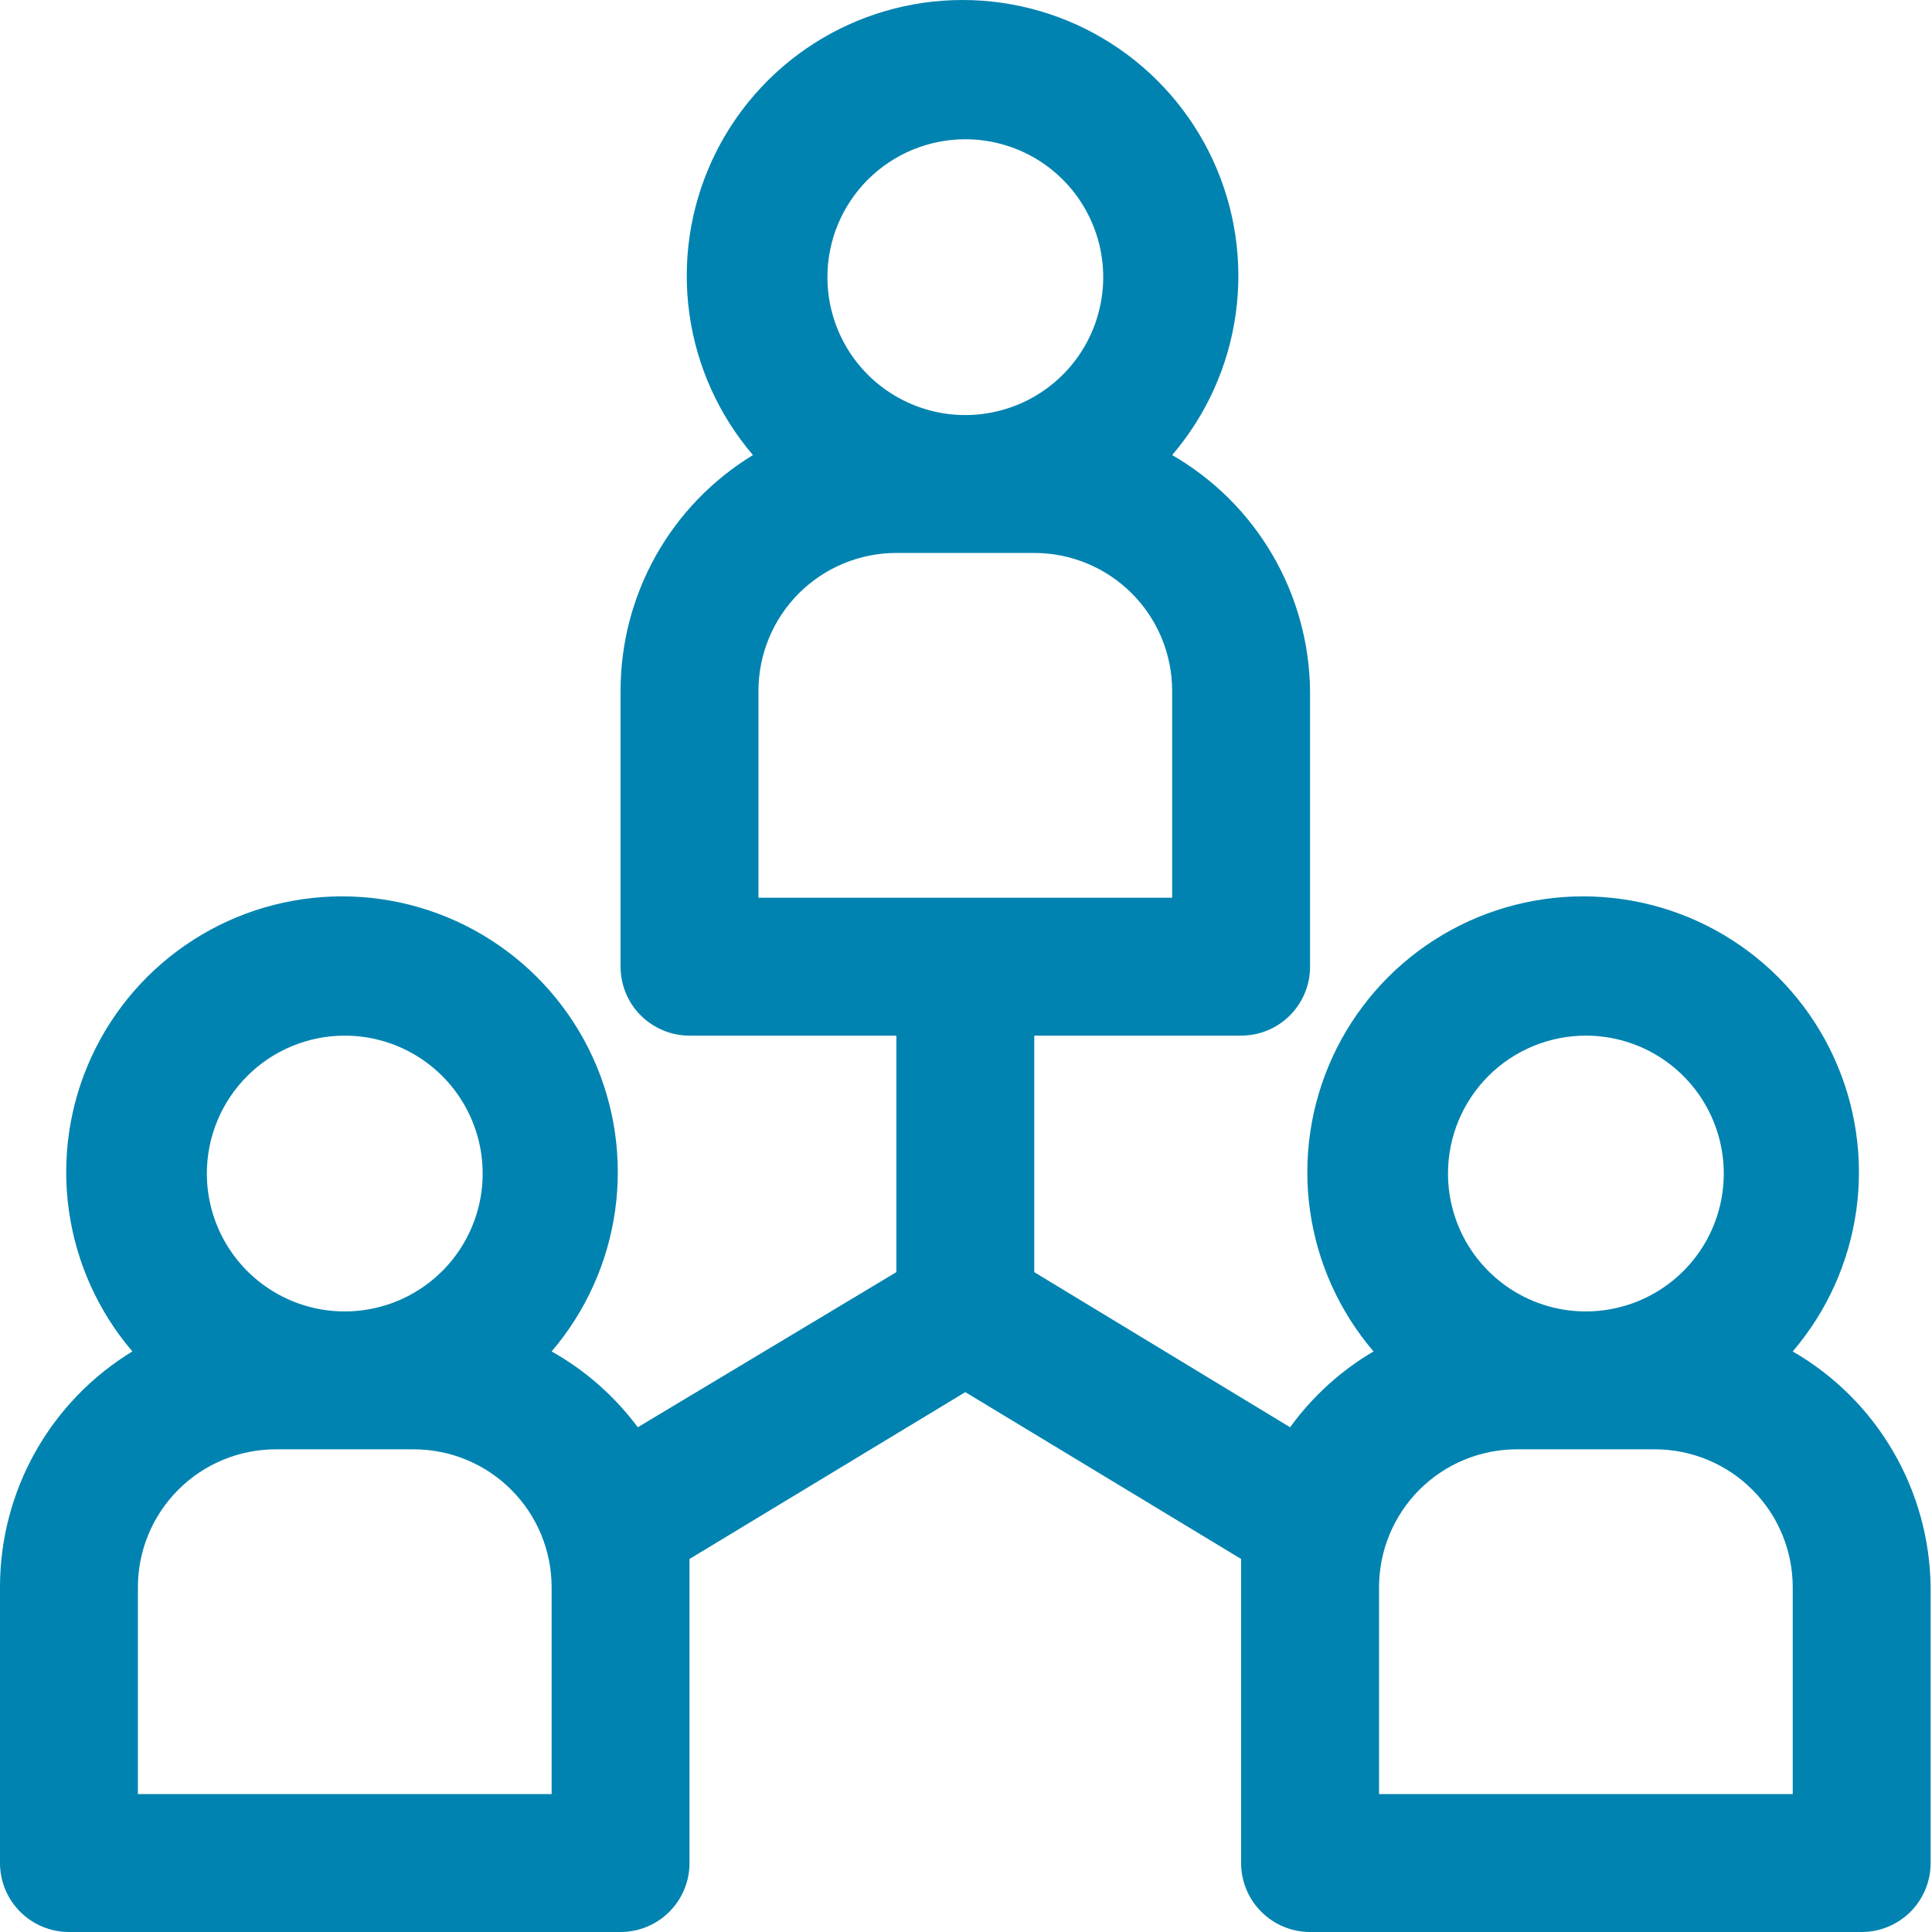 <svg width="48" height="48" viewBox="0 0 48 48" fill="none" xmlns="http://www.w3.org/2000/svg">
<path d="M44.54 33.576C45.391 32.58 45.94 31.362 46.12 30.064C46.3 28.767 46.104 27.445 45.556 26.256C45.008 25.066 44.131 24.058 43.028 23.352C41.925 22.645 40.642 22.27 39.332 22.27C38.023 22.27 36.74 22.645 35.637 23.352C34.534 24.058 33.657 25.066 33.109 26.256C32.561 27.445 32.365 28.767 32.545 30.064C32.725 31.362 33.273 32.58 34.125 33.576C33.311 34.054 32.606 34.696 32.052 35.46L25.696 31.606V25.73H30.835C31.29 25.73 31.726 25.549 32.047 25.228C32.368 24.907 32.548 24.471 32.548 24.017V17.165C32.535 15.975 32.212 14.809 31.612 13.781C31.011 12.754 30.153 11.901 29.122 11.306C29.974 10.31 30.522 9.092 30.702 7.794C30.882 6.497 30.686 5.175 30.138 3.985C29.59 2.796 28.713 1.788 27.61 1.082C26.507 0.375 25.224 0 23.915 0C22.605 0 21.322 0.375 20.219 1.082C19.116 1.788 18.239 2.796 17.691 3.985C17.143 5.175 16.947 6.497 17.127 7.794C17.307 9.092 17.856 10.31 18.707 11.306C17.702 11.918 16.871 12.778 16.295 13.804C15.719 14.831 15.417 15.988 15.418 17.165V24.017C15.418 24.471 15.598 24.907 15.919 25.228C16.241 25.549 16.677 25.73 17.131 25.73H22.27V31.606L15.846 35.46C15.272 34.689 14.543 34.047 13.705 33.576C14.556 32.58 15.104 31.362 15.284 30.064C15.464 28.767 15.269 27.445 14.721 26.256C14.173 25.066 13.295 24.058 12.192 23.352C11.089 22.645 9.807 22.27 8.497 22.27C7.187 22.27 5.905 22.645 4.802 23.352C3.699 24.058 2.821 25.066 2.273 26.256C1.725 27.445 1.53 28.767 1.71 30.064C1.89 31.362 2.438 32.58 3.289 33.576C2.284 34.188 1.453 35.048 0.877 36.074C0.301 37.101 -0.001 38.258 2.38102e-06 39.435V46.287C2.38102e-06 46.741 0.18 47.177 0.502 47.498C0.823 47.819 1.259 48 1.713 48H15.418C15.872 48 16.308 47.819 16.629 47.498C16.95 47.177 17.131 46.741 17.131 46.287V39.435C17.131 39.195 17.131 38.972 17.131 38.732L23.983 34.587L30.835 38.732C30.835 38.972 30.835 39.195 30.835 39.435V46.287C30.835 46.741 31.016 47.177 31.337 47.498C31.659 47.819 32.094 48 32.548 48H46.253C46.708 48 47.143 47.819 47.465 47.498C47.786 47.177 47.966 46.741 47.966 46.287V39.435C47.953 38.245 47.63 37.079 47.029 36.051C46.429 35.024 45.571 34.171 44.54 33.576ZM23.983 3.46C24.661 3.46 25.323 3.661 25.887 4.037C26.45 4.414 26.889 4.949 27.148 5.575C27.408 6.201 27.476 6.89 27.343 7.554C27.211 8.219 26.885 8.83 26.406 9.309C25.927 9.788 25.316 10.114 24.651 10.246C23.987 10.379 23.298 10.311 22.672 10.051C22.046 9.792 21.511 9.353 21.134 8.79C20.758 8.226 20.557 7.564 20.557 6.886C20.557 5.977 20.918 5.106 21.561 4.463C22.203 3.821 23.075 3.46 23.983 3.46ZM18.844 17.165C18.844 16.256 19.205 15.384 19.847 14.742C20.49 14.099 21.361 13.738 22.27 13.738H25.696C26.605 13.738 27.476 14.099 28.119 14.742C28.761 15.384 29.122 16.256 29.122 17.165V22.304H18.844V17.165ZM8.565 25.73C9.243 25.73 9.905 25.931 10.469 26.307C11.032 26.684 11.472 27.219 11.731 27.845C11.99 28.471 12.058 29.16 11.926 29.825C11.793 30.489 11.467 31.1 10.988 31.579C10.509 32.058 9.898 32.384 9.234 32.516C8.569 32.649 7.88 32.581 7.254 32.322C6.628 32.062 6.093 31.623 5.717 31.06C5.34 30.496 5.139 29.834 5.139 29.156C5.139 28.247 5.5 27.376 6.143 26.733C6.785 26.091 7.657 25.73 8.565 25.73ZM13.705 44.574H3.426V39.435C3.426 38.526 3.787 37.654 4.43 37.012C5.072 36.369 5.944 36.008 6.852 36.008H10.278C11.187 36.008 12.059 36.369 12.701 37.012C13.344 37.654 13.705 38.526 13.705 39.435V44.574ZM39.401 25.73C40.078 25.73 40.741 25.931 41.304 26.307C41.868 26.684 42.307 27.219 42.566 27.845C42.825 28.471 42.893 29.16 42.761 29.825C42.629 30.489 42.303 31.1 41.824 31.579C41.344 32.058 40.734 32.384 40.069 32.516C39.405 32.649 38.716 32.581 38.09 32.322C37.464 32.062 36.929 31.623 36.552 31.06C36.176 30.496 35.975 29.834 35.975 29.156C35.975 28.247 36.336 27.376 36.978 26.733C37.621 26.091 38.492 25.73 39.401 25.73ZM44.54 44.574H34.262V39.435C34.262 38.526 34.623 37.654 35.265 37.012C35.908 36.369 36.779 36.008 37.688 36.008H41.114C42.023 36.008 42.894 36.369 43.537 37.012C44.179 37.654 44.54 38.526 44.54 39.435V44.574Z" fill="#0083B0"/>
</svg>
